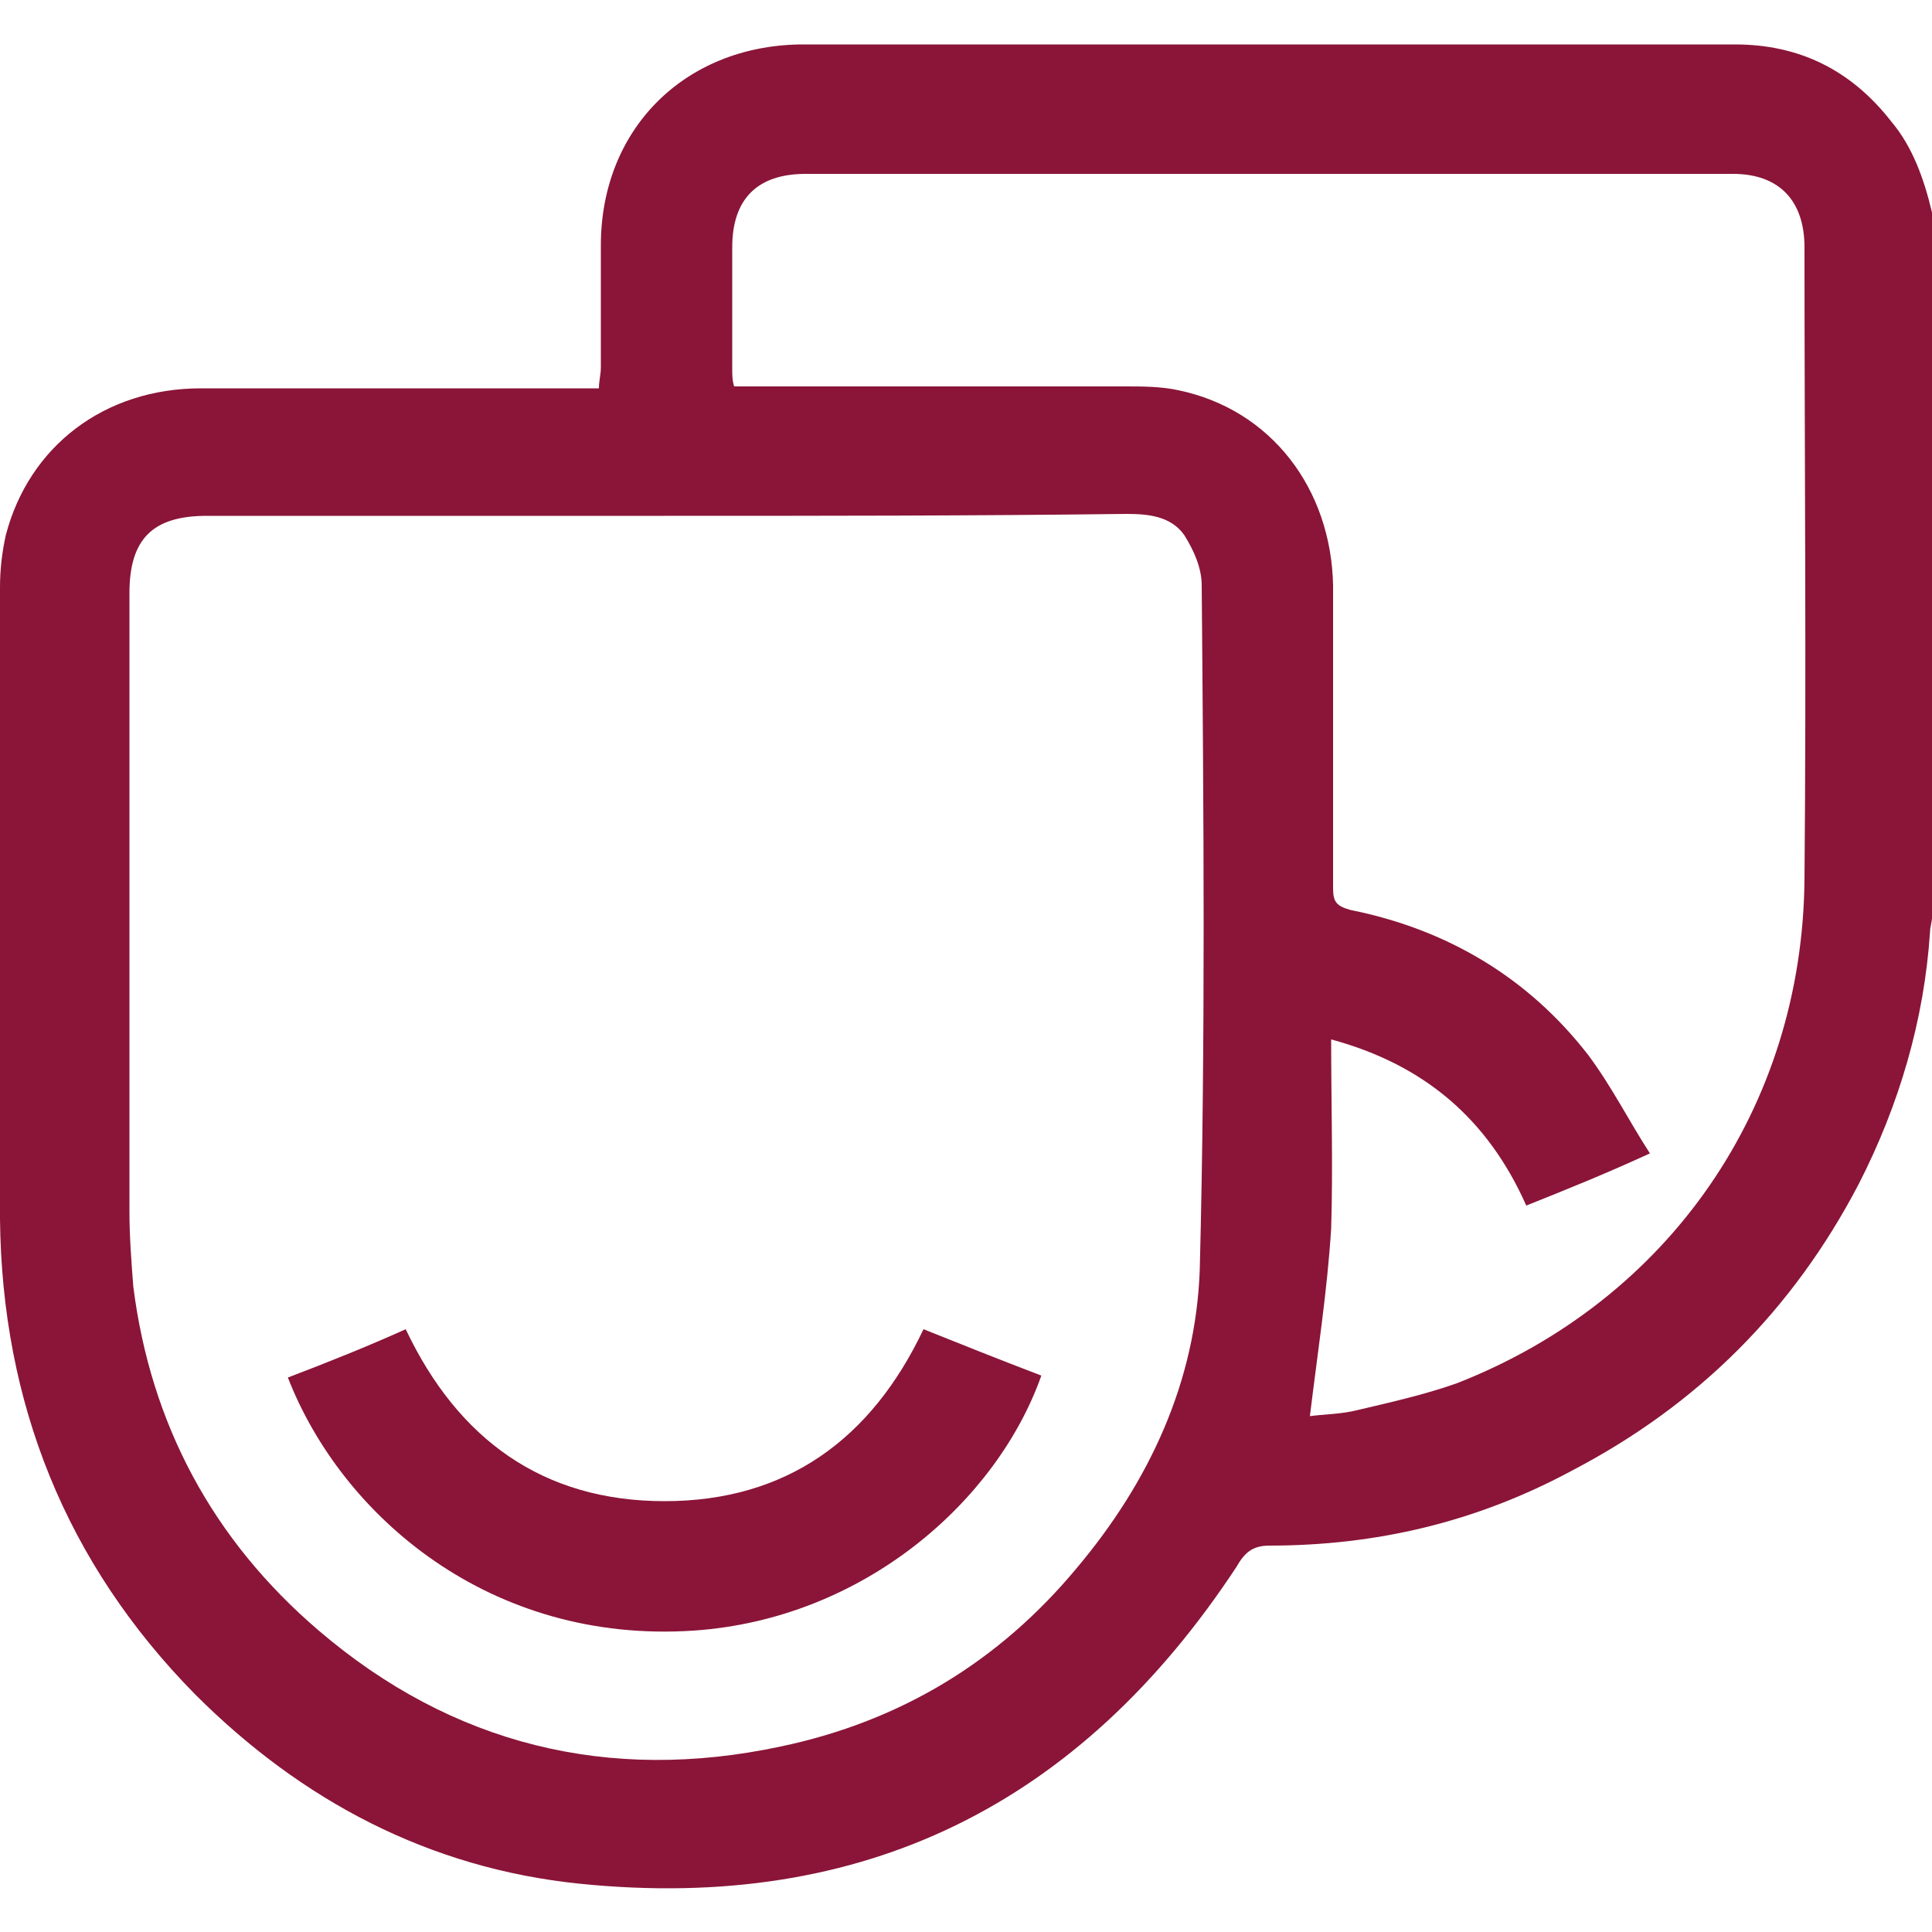 <?xml version="1.0" encoding="utf-8"?>
<!-- Generator: Adobe Illustrator 19.2.0, SVG Export Plug-In . SVG Version: 6.00 Build 0)  -->
<svg version="1.1" id="Layer_1" xmlns="http://www.w3.org/2000/svg" xmlns:xlink="http://www.w3.org/1999/xlink" x="0px" y="0px"
	 viewBox="0 0 100 100" style="enable-background:new 0 0 100 100;" xml:space="preserve">
<style type="text/css">
	.st0{fill:#8A1538;}
</style>
<g>
	<path class="st0" d="M100,11c0,12.2,0,24.3,0,36.5c0,0.2-0.1,0.5-0.1,0.7c-0.3,4.6-1.6,9-3.7,13.1c-3.4,6.5-8.3,11.4-14.8,14.8
		c-5,2.7-10.2,3.9-15.7,3.9c-0.9,0-1.3,0.4-1.7,1.1C55.9,93.4,44.7,99,30,97.5c-7.8-0.8-14.4-4.3-19.9-9.8C3.4,80.9,0.1,72.6,0,63.1
		c0-10.9,0-21.8,0-32.7c0-0.9,0.1-1.8,0.3-2.7c1.2-4.6,5.1-7.6,10.1-7.6c6.5,0,13,0,19.4,0c0.4,0,0.8,0,1.2,0c0-0.4,0.1-0.7,0.1-1.1
		c0-2.1,0-4.2,0-6.3c0-6,4.3-10.3,10.3-10.4c16.1,0,32.3,0,48.4,0c3.3,0,6,1.3,8.1,4C99,7.6,99.6,9.3,100,11z M34.4,26.7
		c-7.9,0-15.8,0-23.7,0c-2.8,0-4,1.2-4,4c0,10.7,0,21.3,0,32c0,1.3,0.1,2.6,0.2,3.9c0.9,7.1,4.1,13.1,9.6,17.8
		c6.9,5.9,15,7.9,23.9,6c6.2-1.3,11.3-4.4,15.3-9.2c3.8-4.5,6.2-9.7,6.4-15.5c0.3-11.8,0.2-23.6,0.1-35.4c0-0.9-0.4-1.8-0.9-2.6
		c-0.7-1-1.9-1.1-3-1.1C50.3,26.7,42.4,26.7,34.4,26.7z M67.8,73.3c0.7-0.1,1.6-0.1,2.4-0.3c1.7-0.4,3.5-0.8,5.2-1.4
		c11-4.3,17.9-14.3,18-26.1c0.1-10.9,0-21.8,0-32.7c0-2.4-1.3-3.8-3.7-3.8c-16,0-32,0-48,0c-2.5,0-3.8,1.3-3.8,3.8
		c0,2.1,0,4.2,0,6.3c0,0.3,0,0.6,0.1,0.9c0.5,0,0.8,0,1.2,0c6.3,0,12.7,0,19,0c0.9,0,1.9,0,2.8,0.2c4.8,1,7.9,5.1,8,10.1
		c0,5.2,0,10.5,0,15.7c0,0.7,0.2,0.9,0.9,1.1c5,1,9.2,3.5,12.3,7.5c1.2,1.6,2.1,3.4,3.2,5.1C83,60.8,81,61.6,79,62.4
		c-2-4.5-5.3-7.3-10.1-8.6c0,3.3,0.1,6.6,0,9.8C68.7,66.8,68.2,70,67.8,73.3z"/>
	<path class="st0" d="M14.9,71.3c2.1-0.8,4.1-1.6,6.1-2.5c2.7,5.7,7.1,8.9,13.4,8.9s10.7-3.2,13.4-8.9c2,0.8,4,1.6,6.1,2.4
		c-2.3,6.5-9.2,12.6-18,13.2C25.4,85.1,17.7,78.5,14.9,71.3z"/>
</g>
</svg>

